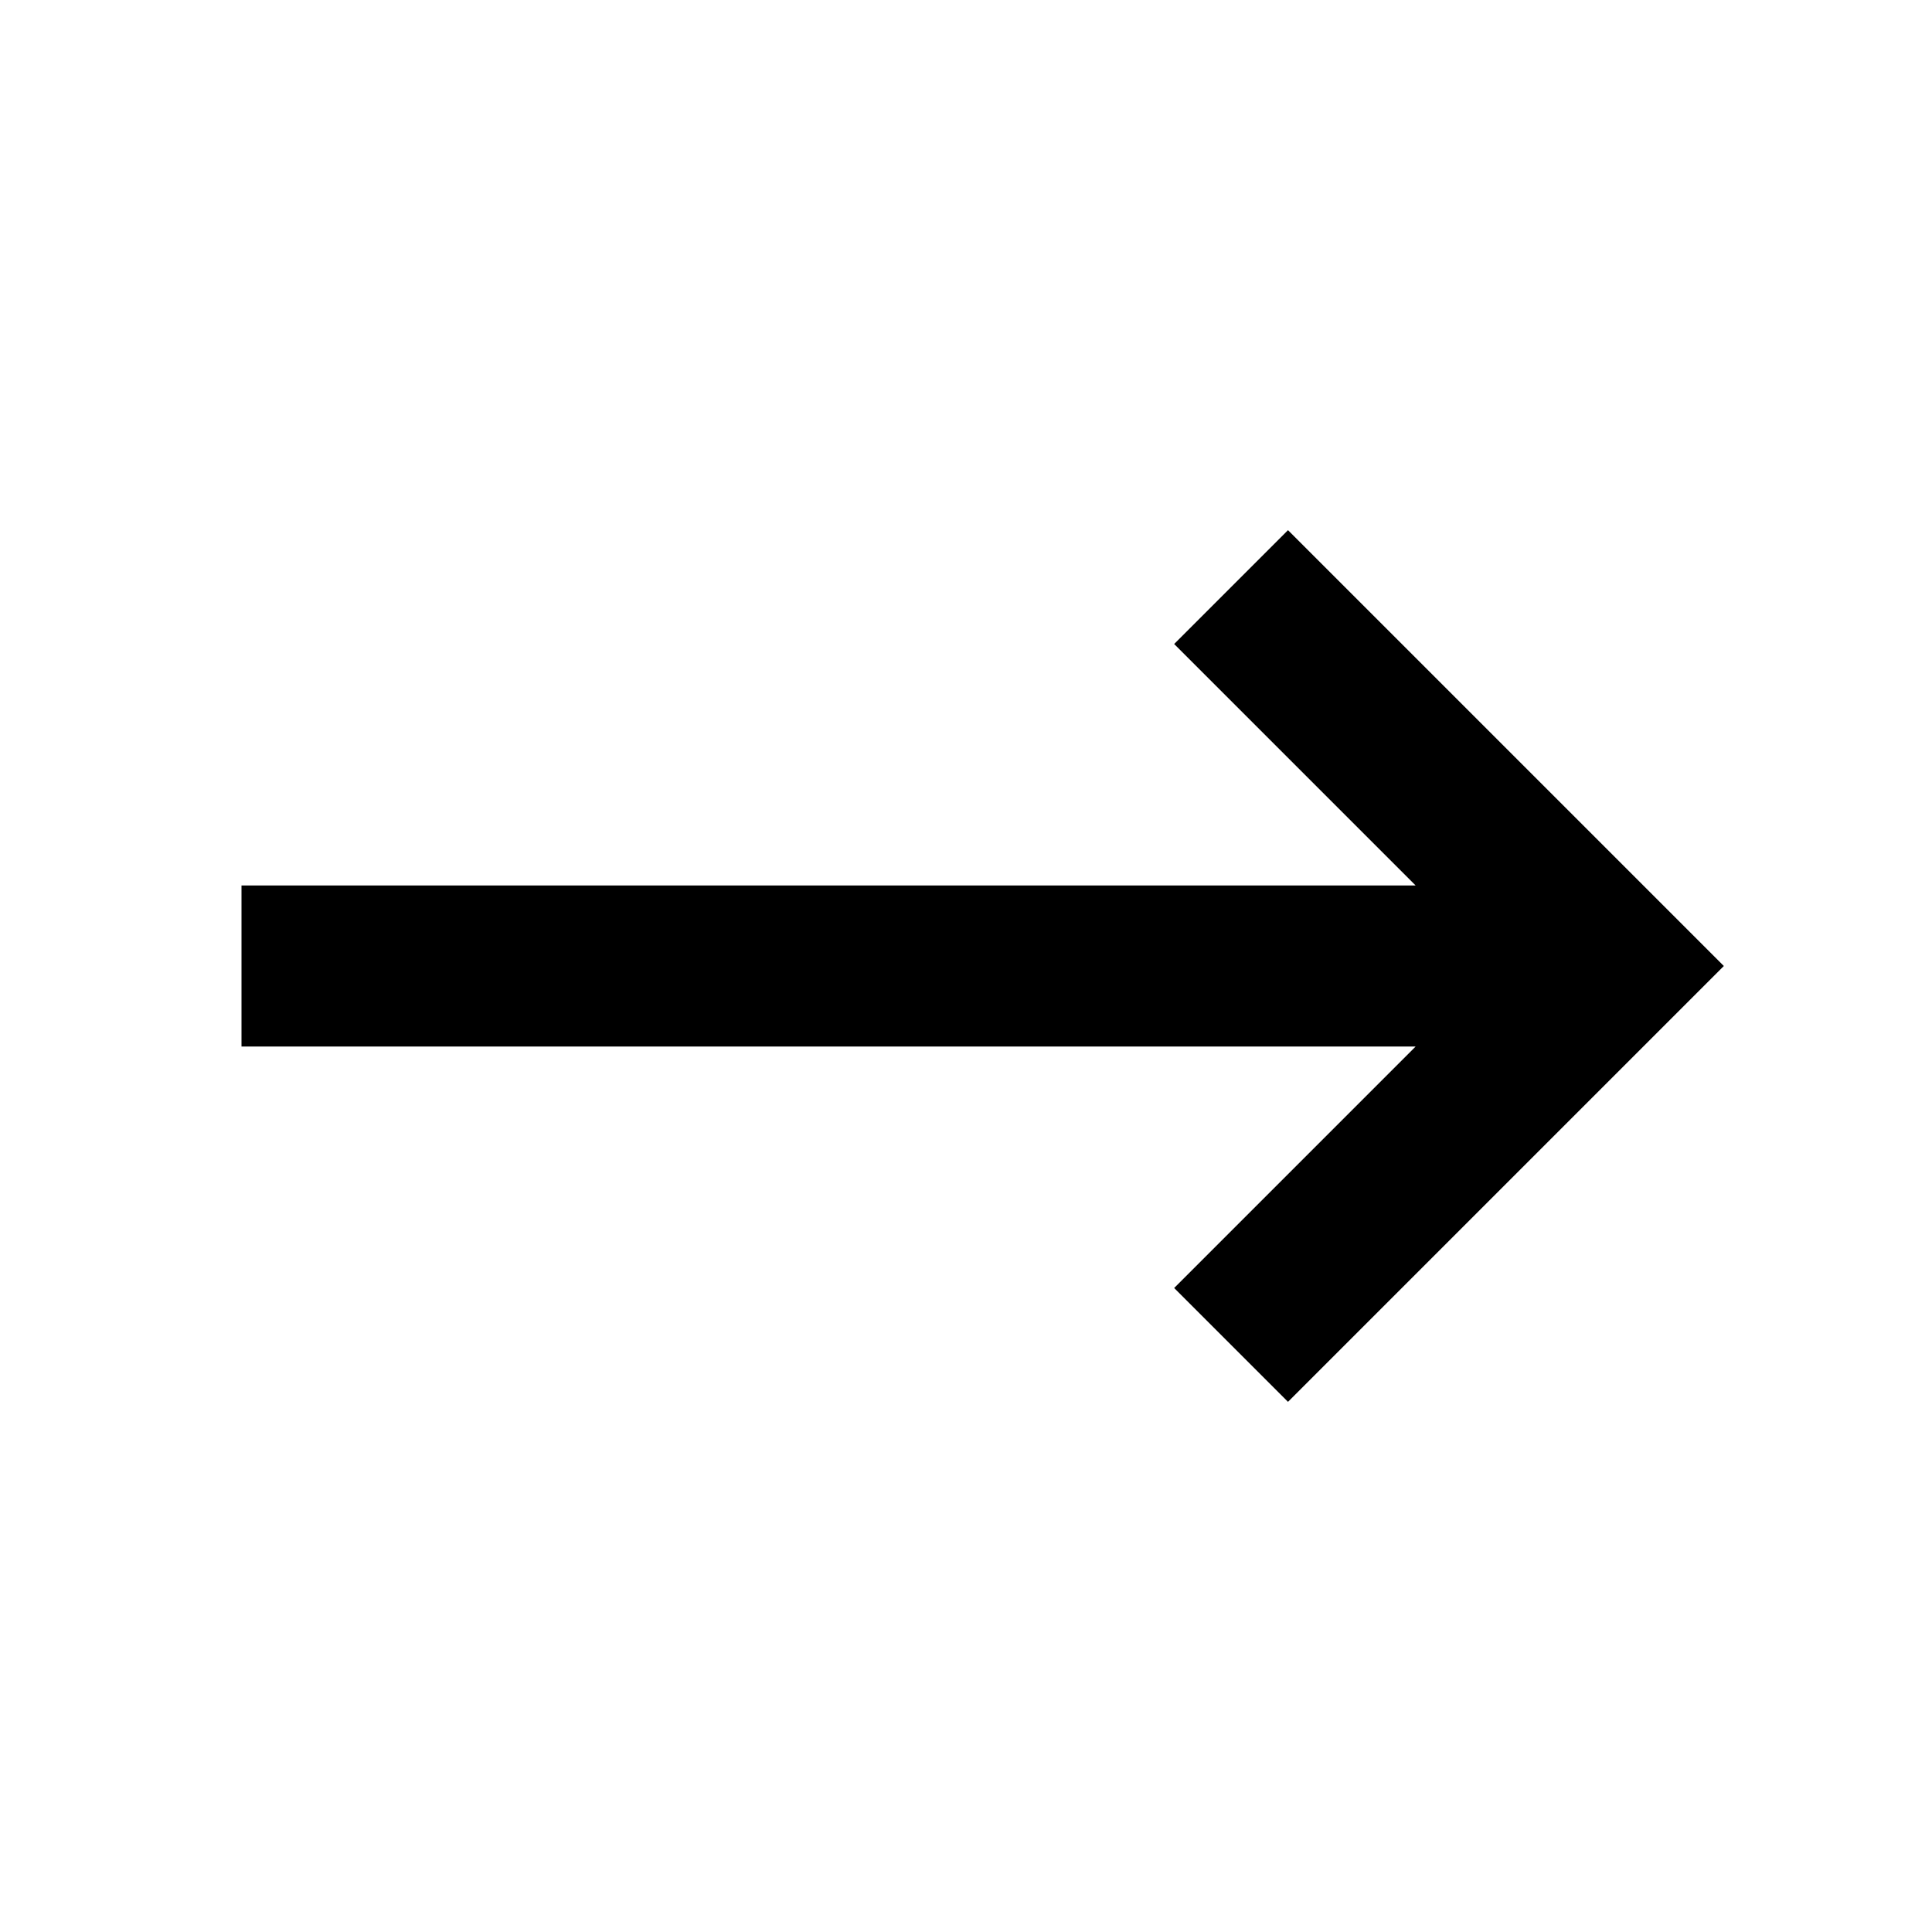 <svg width="800" height="800" viewBox="0 0 24 24" fill="none" xmlns="http://www.w3.org/2000/svg"><path d="M4 12h14m2 0l-4-4m4 4l-4 4" stroke="#000" stroke-width="2" stroke-linecap="square" stroke-linejoin="square"/></svg>